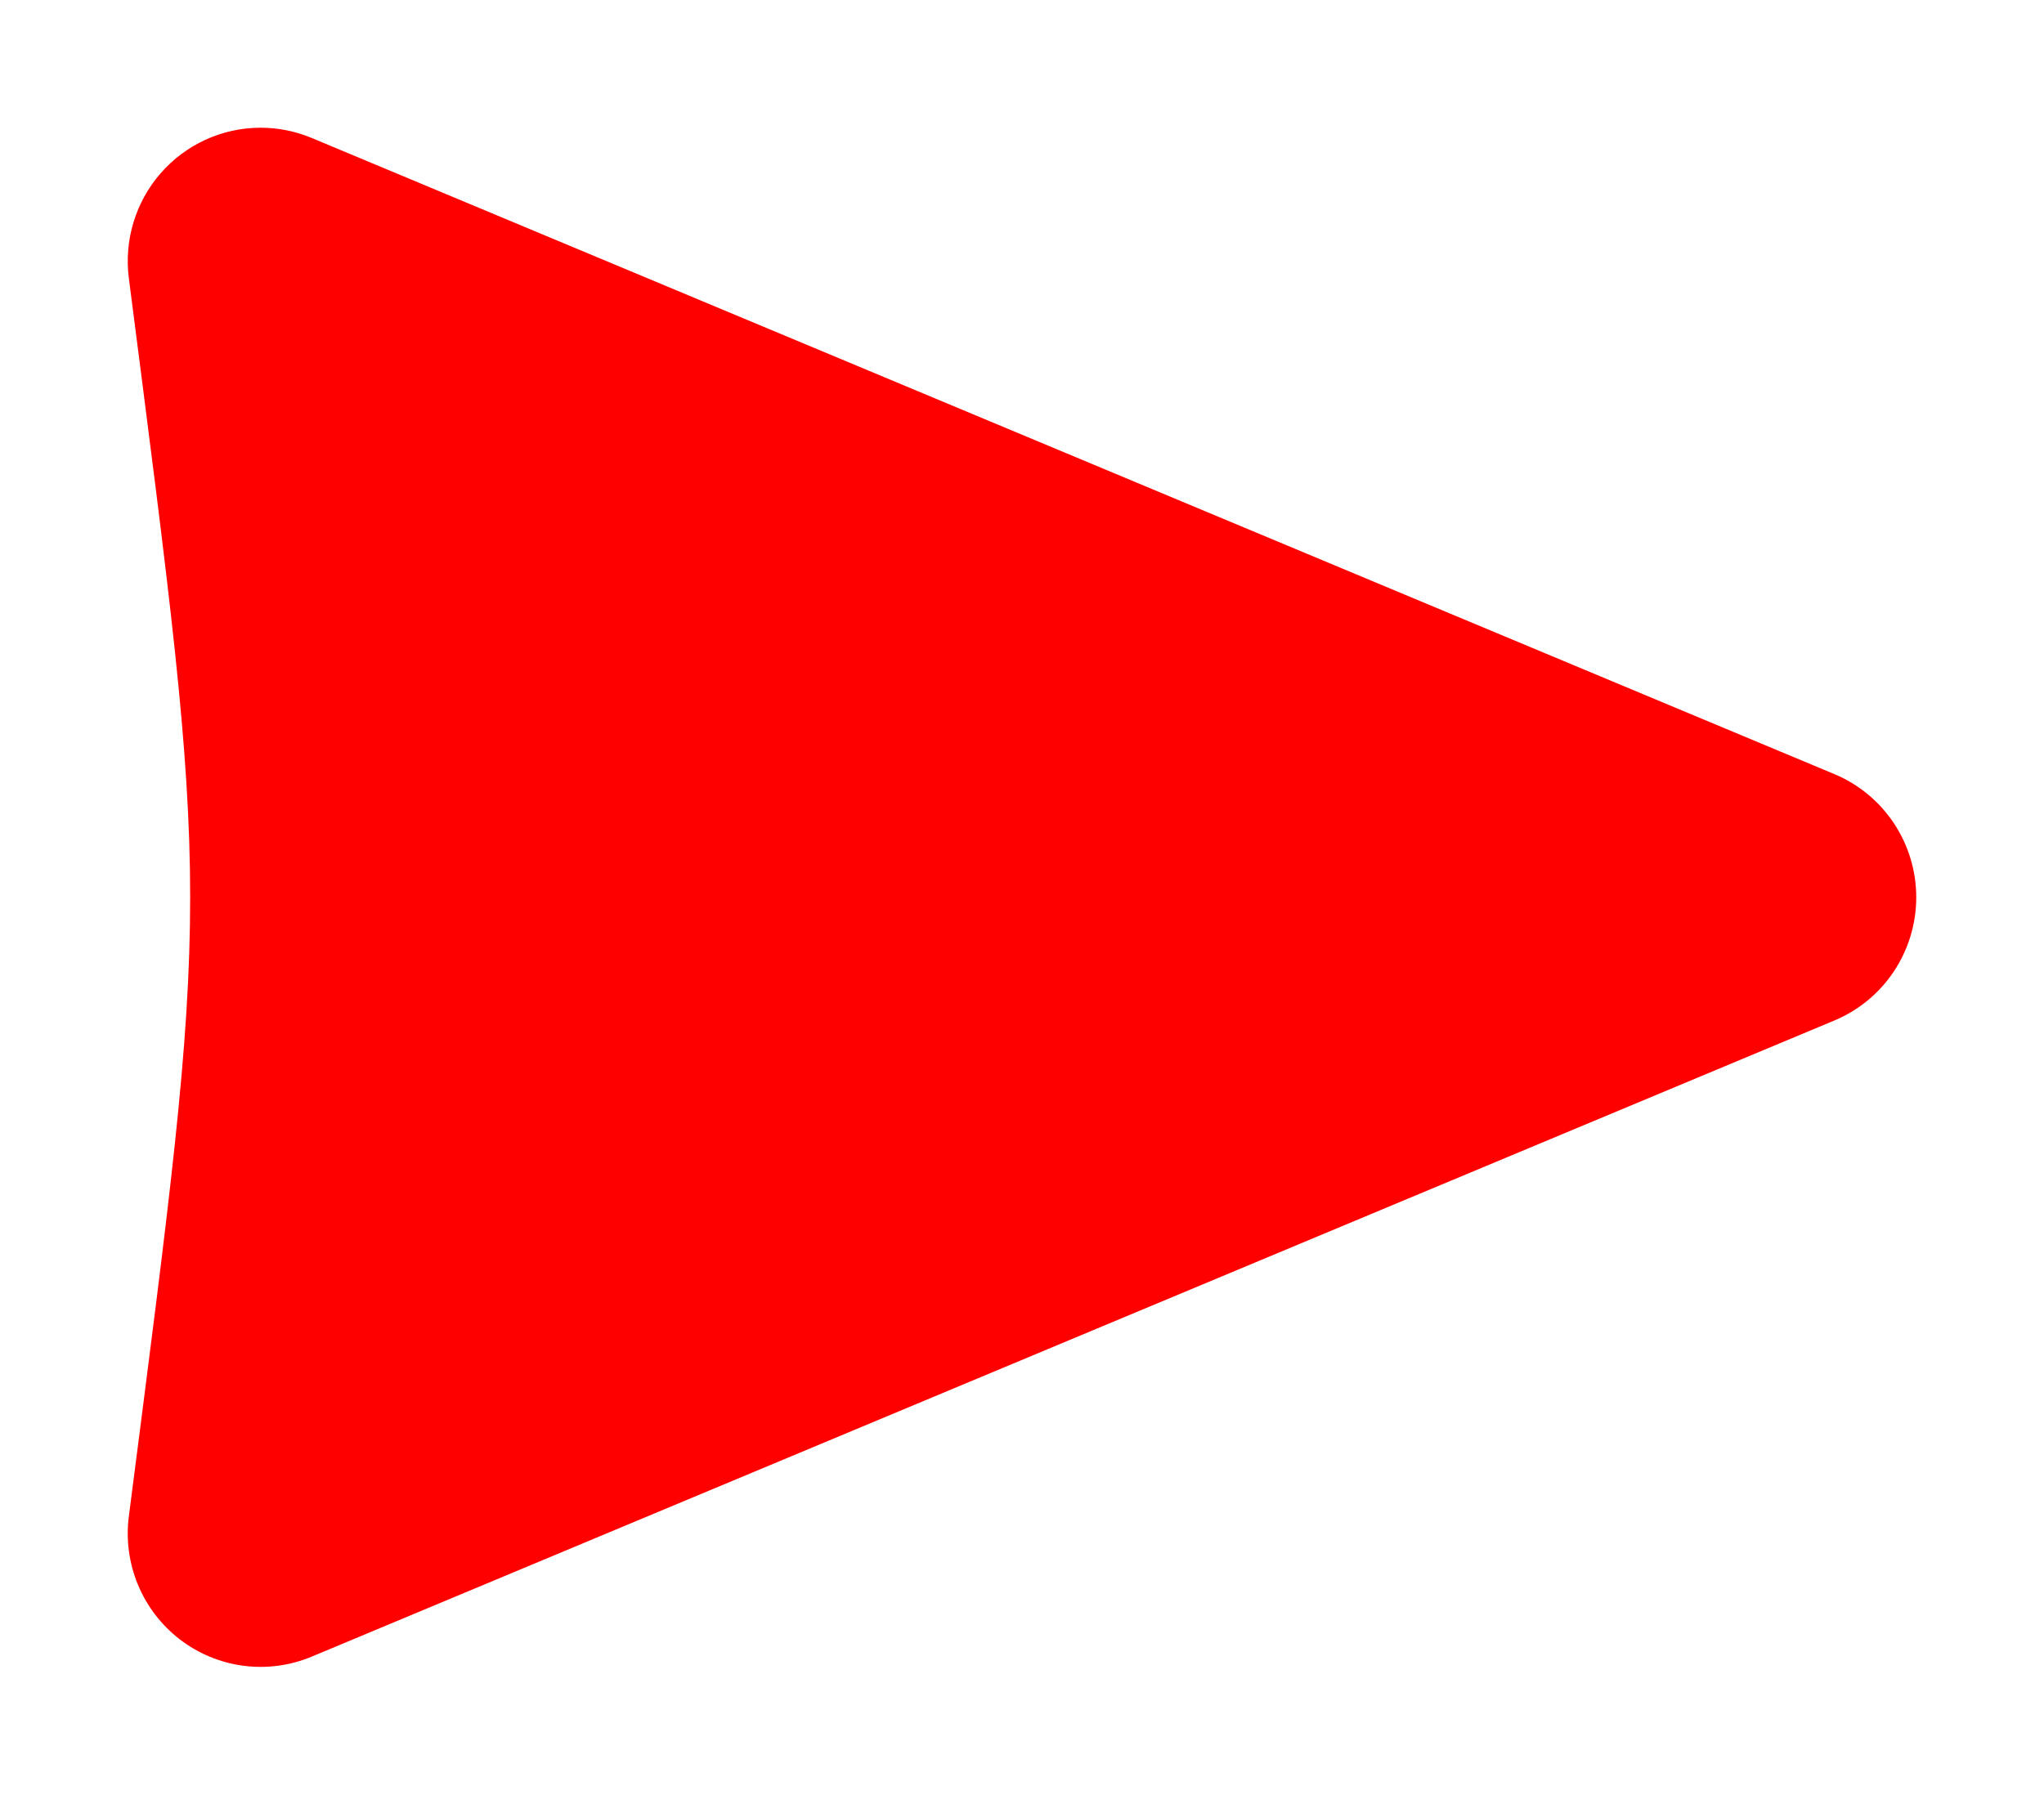 <svg width="624" height="548" viewBox="0 0 624 548" fill="none" xmlns="http://www.w3.org/2000/svg">
<g filter="url(#filter0_d_43_61)">
<path d="M79.332 35.001C73.587 35.034 67.914 36.292 62.69 38.693C57.465 41.093 52.808 44.58 49.026 48.924C45.245 53.268 42.425 58.368 40.754 63.889C39.083 69.409 38.598 75.223 39.333 80.945C64.293 275.214 64.293 264.786 39.333 459.055C38.423 466.143 39.387 473.347 42.126 479.943C44.865 486.539 49.284 492.295 54.939 496.634C60.594 500.972 67.286 503.741 74.343 504.661C81.4 505.581 88.574 504.621 95.144 501.876L560.032 307.607C567.426 304.514 573.742 299.293 578.186 292.6C582.629 285.908 585 278.044 585 270C585 261.957 582.629 254.093 578.186 247.401C573.742 240.708 567.426 235.486 560.032 232.394L95.144 38.125C90.135 36.032 84.758 34.969 79.332 35.001Z" fill="#FF0000"/>
</g>
<defs>
<filter id="filter0_d_43_61" x="0.2" y="0.2" width="623.6" height="547.6" filterUnits="userSpaceOnUse" color-interpolation-filters="sRGB">
<feFlood flood-opacity="0" result="BackgroundImageFix"/>
<feColorMatrix in="SourceAlpha" type="matrix" values="0 0 0 0 0 0 0 0 0 0 0 0 0 0 0 0 0 0 127 0" result="hardAlpha"/>
<feOffset dy="4"/>
<feGaussianBlur stdDeviation="19.4"/>
<feComposite in2="hardAlpha" operator="out"/>
<feColorMatrix type="matrix" values="0 0 0 0 0 0 0 0 0 0 0 0 0 0 0 0 0 0 1 0"/>
<feBlend mode="normal" in2="BackgroundImageFix" result="effect1_dropShadow_43_61"/>
<feBlend mode="normal" in="SourceGraphic" in2="effect1_dropShadow_43_61" result="shape"/>
</filter>
</defs>
</svg>
